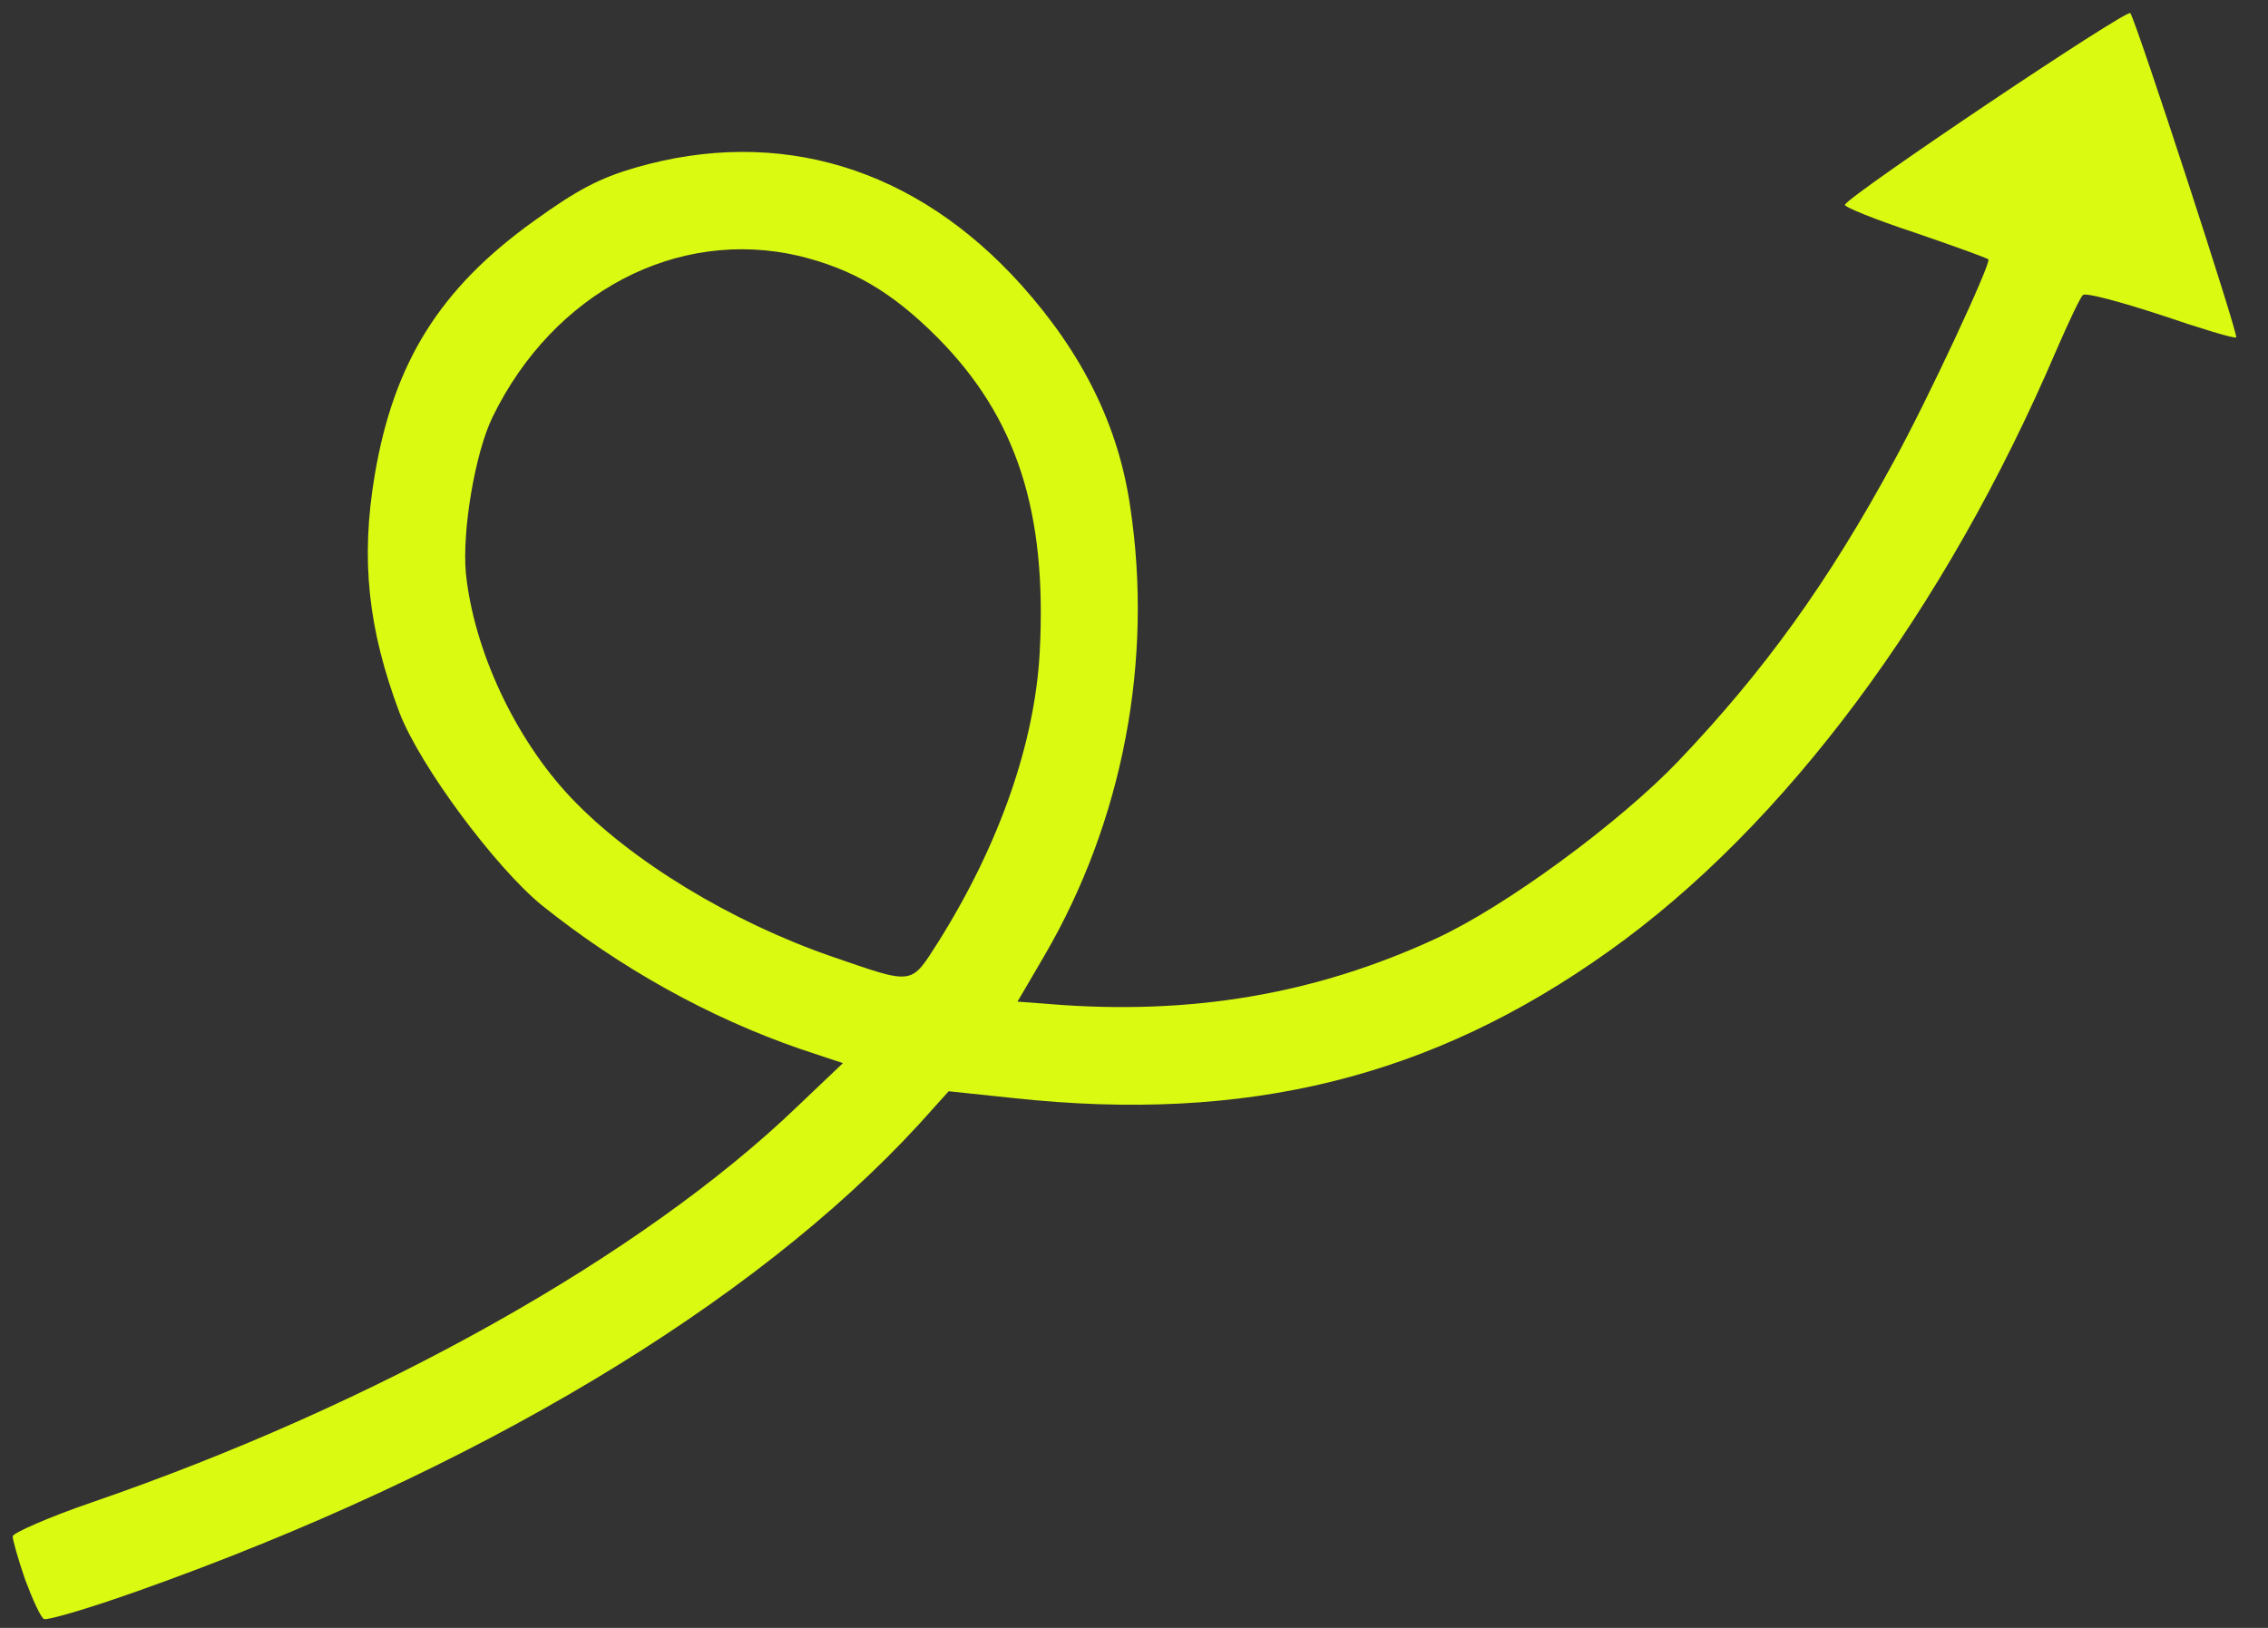 <?xml version="1.0" encoding="UTF-8"?> <svg xmlns="http://www.w3.org/2000/svg" width="39" height="28" viewBox="0 0 39 28" fill="none"><rect x="0" y="0" width="39" height="28" fill="#333333" stroke="none"/><path d="M0.431 27.166C0.562 27.516 0.7 27.818 0.755 27.847C0.81 27.876 1.542 27.661 2.378 27.363C8.163 25.31 12.951 22.443 15.8 19.34L16.313 18.77L17.427 18.887C21.443 19.322 24.619 18.532 27.658 16.366C30.684 14.218 33.446 10.504 35.362 6.021C35.572 5.539 35.775 5.105 35.82 5.073C35.876 5.033 36.466 5.192 37.155 5.417C37.842 5.651 38.428 5.829 38.453 5.803C38.498 5.771 36.751 0.415 36.633 0.226C36.577 0.147 31.846 3.322 31.724 3.521C31.707 3.558 32.247 3.778 32.926 4.001C33.603 4.234 34.175 4.439 34.192 4.462C34.24 4.53 33.15 6.873 32.564 7.939C31.426 10.036 30.326 11.552 28.865 13.087C27.84 14.159 25.888 15.592 24.702 16.139C22.621 17.103 20.471 17.468 18.047 17.27L17.497 17.228L17.958 16.44C19.312 14.12 19.835 11.354 19.434 8.71C19.23 7.313 18.612 6.075 17.565 4.905C15.747 2.879 13.399 2.167 10.921 2.885C10.315 3.062 9.923 3.265 9.175 3.806C7.57 4.959 6.77 6.227 6.442 8.181C6.2 9.623 6.328 10.818 6.871 12.262C7.225 13.177 8.507 14.904 9.311 15.566C10.661 16.648 12.189 17.501 13.769 18.045L14.495 18.286L13.713 19.03C11.045 21.596 6.487 24.154 1.568 25.845C0.829 26.099 0.228 26.366 0.218 26.424C0.218 26.484 0.311 26.818 0.431 27.166ZM8.472 7.169C9.518 5.027 11.644 3.911 13.741 4.402C14.658 4.626 15.338 5.019 16.121 5.806C17.482 7.179 18.006 8.799 17.879 11.214C17.795 12.782 17.184 14.529 16.139 16.194C15.652 16.958 15.725 16.94 14.305 16.453C12.575 15.855 10.85 14.809 9.819 13.721C8.856 12.704 8.147 11.183 8.011 9.857C7.944 9.13 8.17 7.785 8.472 7.169Z" fill="#DBFA11"></path></svg> 